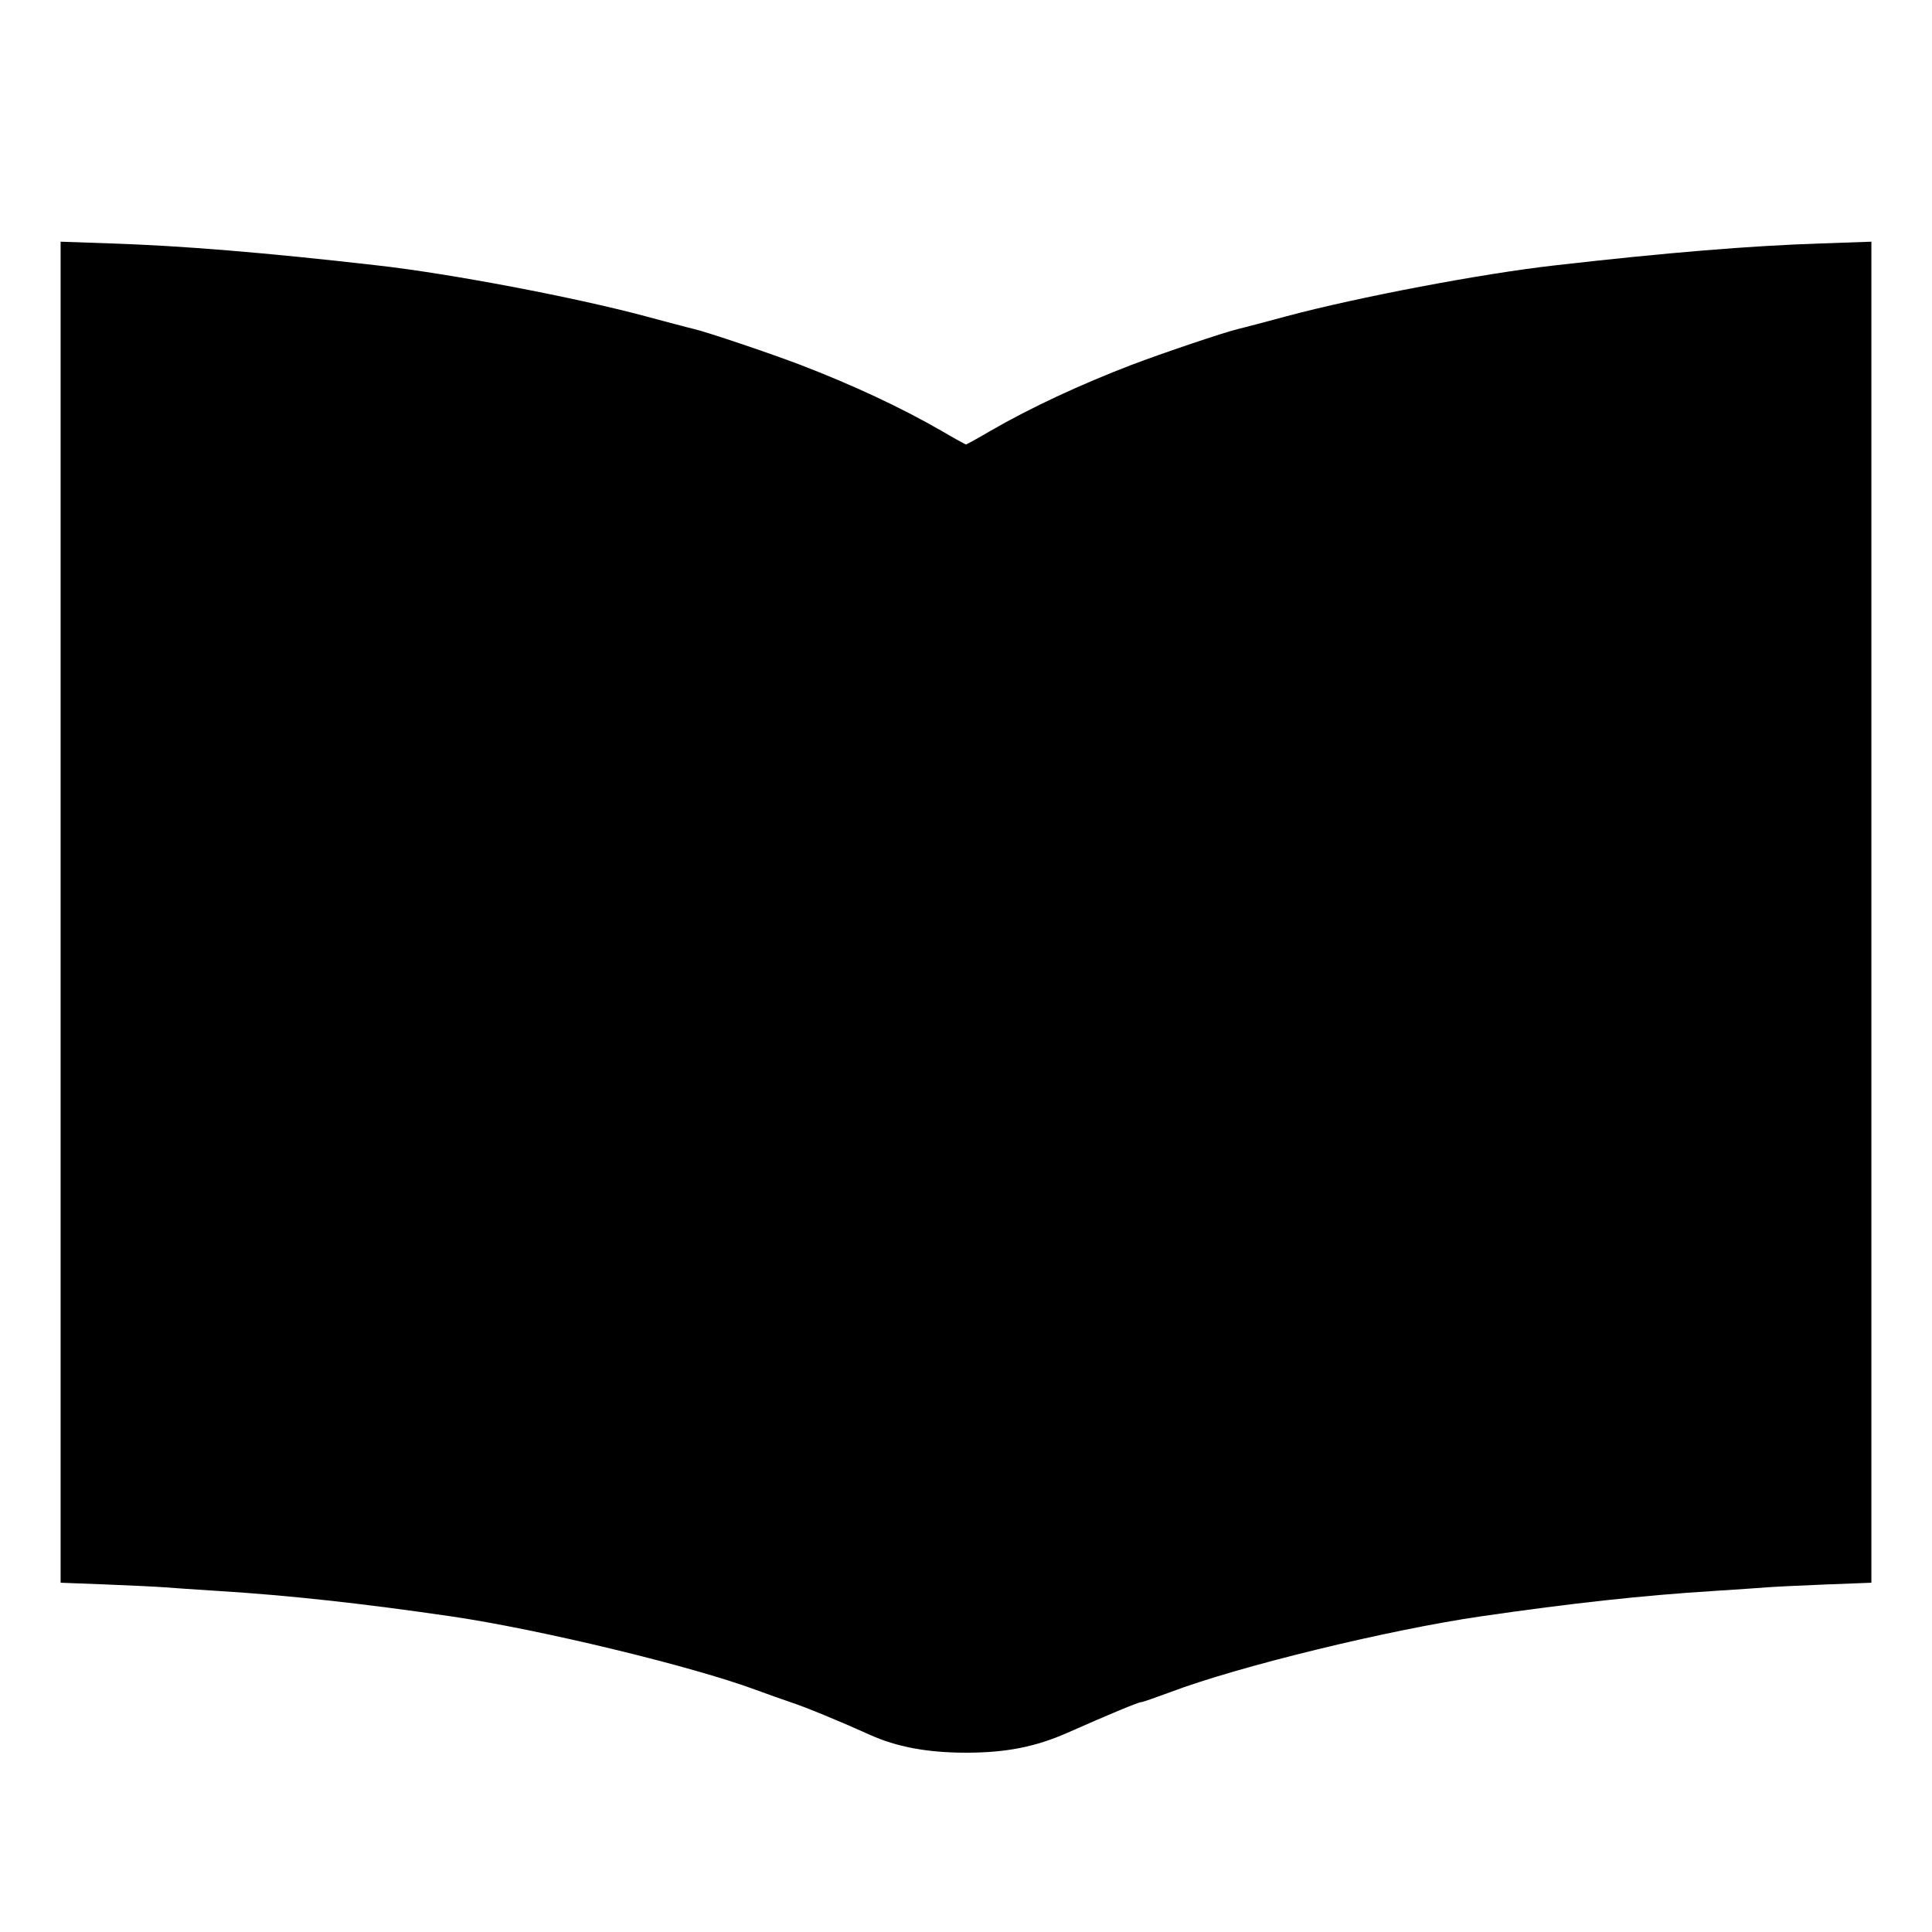 <?xml version="1.0" standalone="no"?>
<!DOCTYPE svg PUBLIC "-//W3C//DTD SVG 20010904//EN"
 "http://www.w3.org/TR/2001/REC-SVG-20010904/DTD/svg10.dtd">
<svg version="1.0" xmlns="http://www.w3.org/2000/svg"
 width="765pt" height="765pt" viewBox="0 0 765 765"
 preserveAspectRatio="xMidYMid meet">
<g transform="translate(0,765) scale(0.1,-0.1)"
fill="#000000" stroke="none">
<path d="M240 4038 l0 -2655 183 -7 c100 -4 202 -9 227 -11 25 -2 124 -9 220
-15 272 -17 558 -48 915 -100 349 -51 955 -197 1210 -292 44 -16 105 -38 135
-48 59 -19 201 -78 314 -129 106 -48 228 -71 381 -71 159 0 275 23 402 79 158
70 280 121 291 121 6 0 57 18 114 39 268 102 867 248 1233 301 357 52 643 83
915 100 96 6 195 13 220 15 25 2 127 7 228 11 l182 7 0 2655 0 2655 -201 -7
c-276 -9 -609 -36 -1054 -87 -285 -32 -780 -126 -1060 -201 -82 -22 -168 -45
-190 -50 -53 -12 -307 -98 -425 -143 -203 -78 -397 -168 -558 -261 -51 -30
-95 -54 -97 -54 -2 0 -46 24 -97 54 -161 93 -355 183 -558 261 -118 45 -372
131 -425 143 -22 5 -107 28 -190 50 -280 75 -775 169 -1060 201 -445 51 -778
78 -1054 87 l-201 7 0 -2655z"/>
</g>
</svg>
